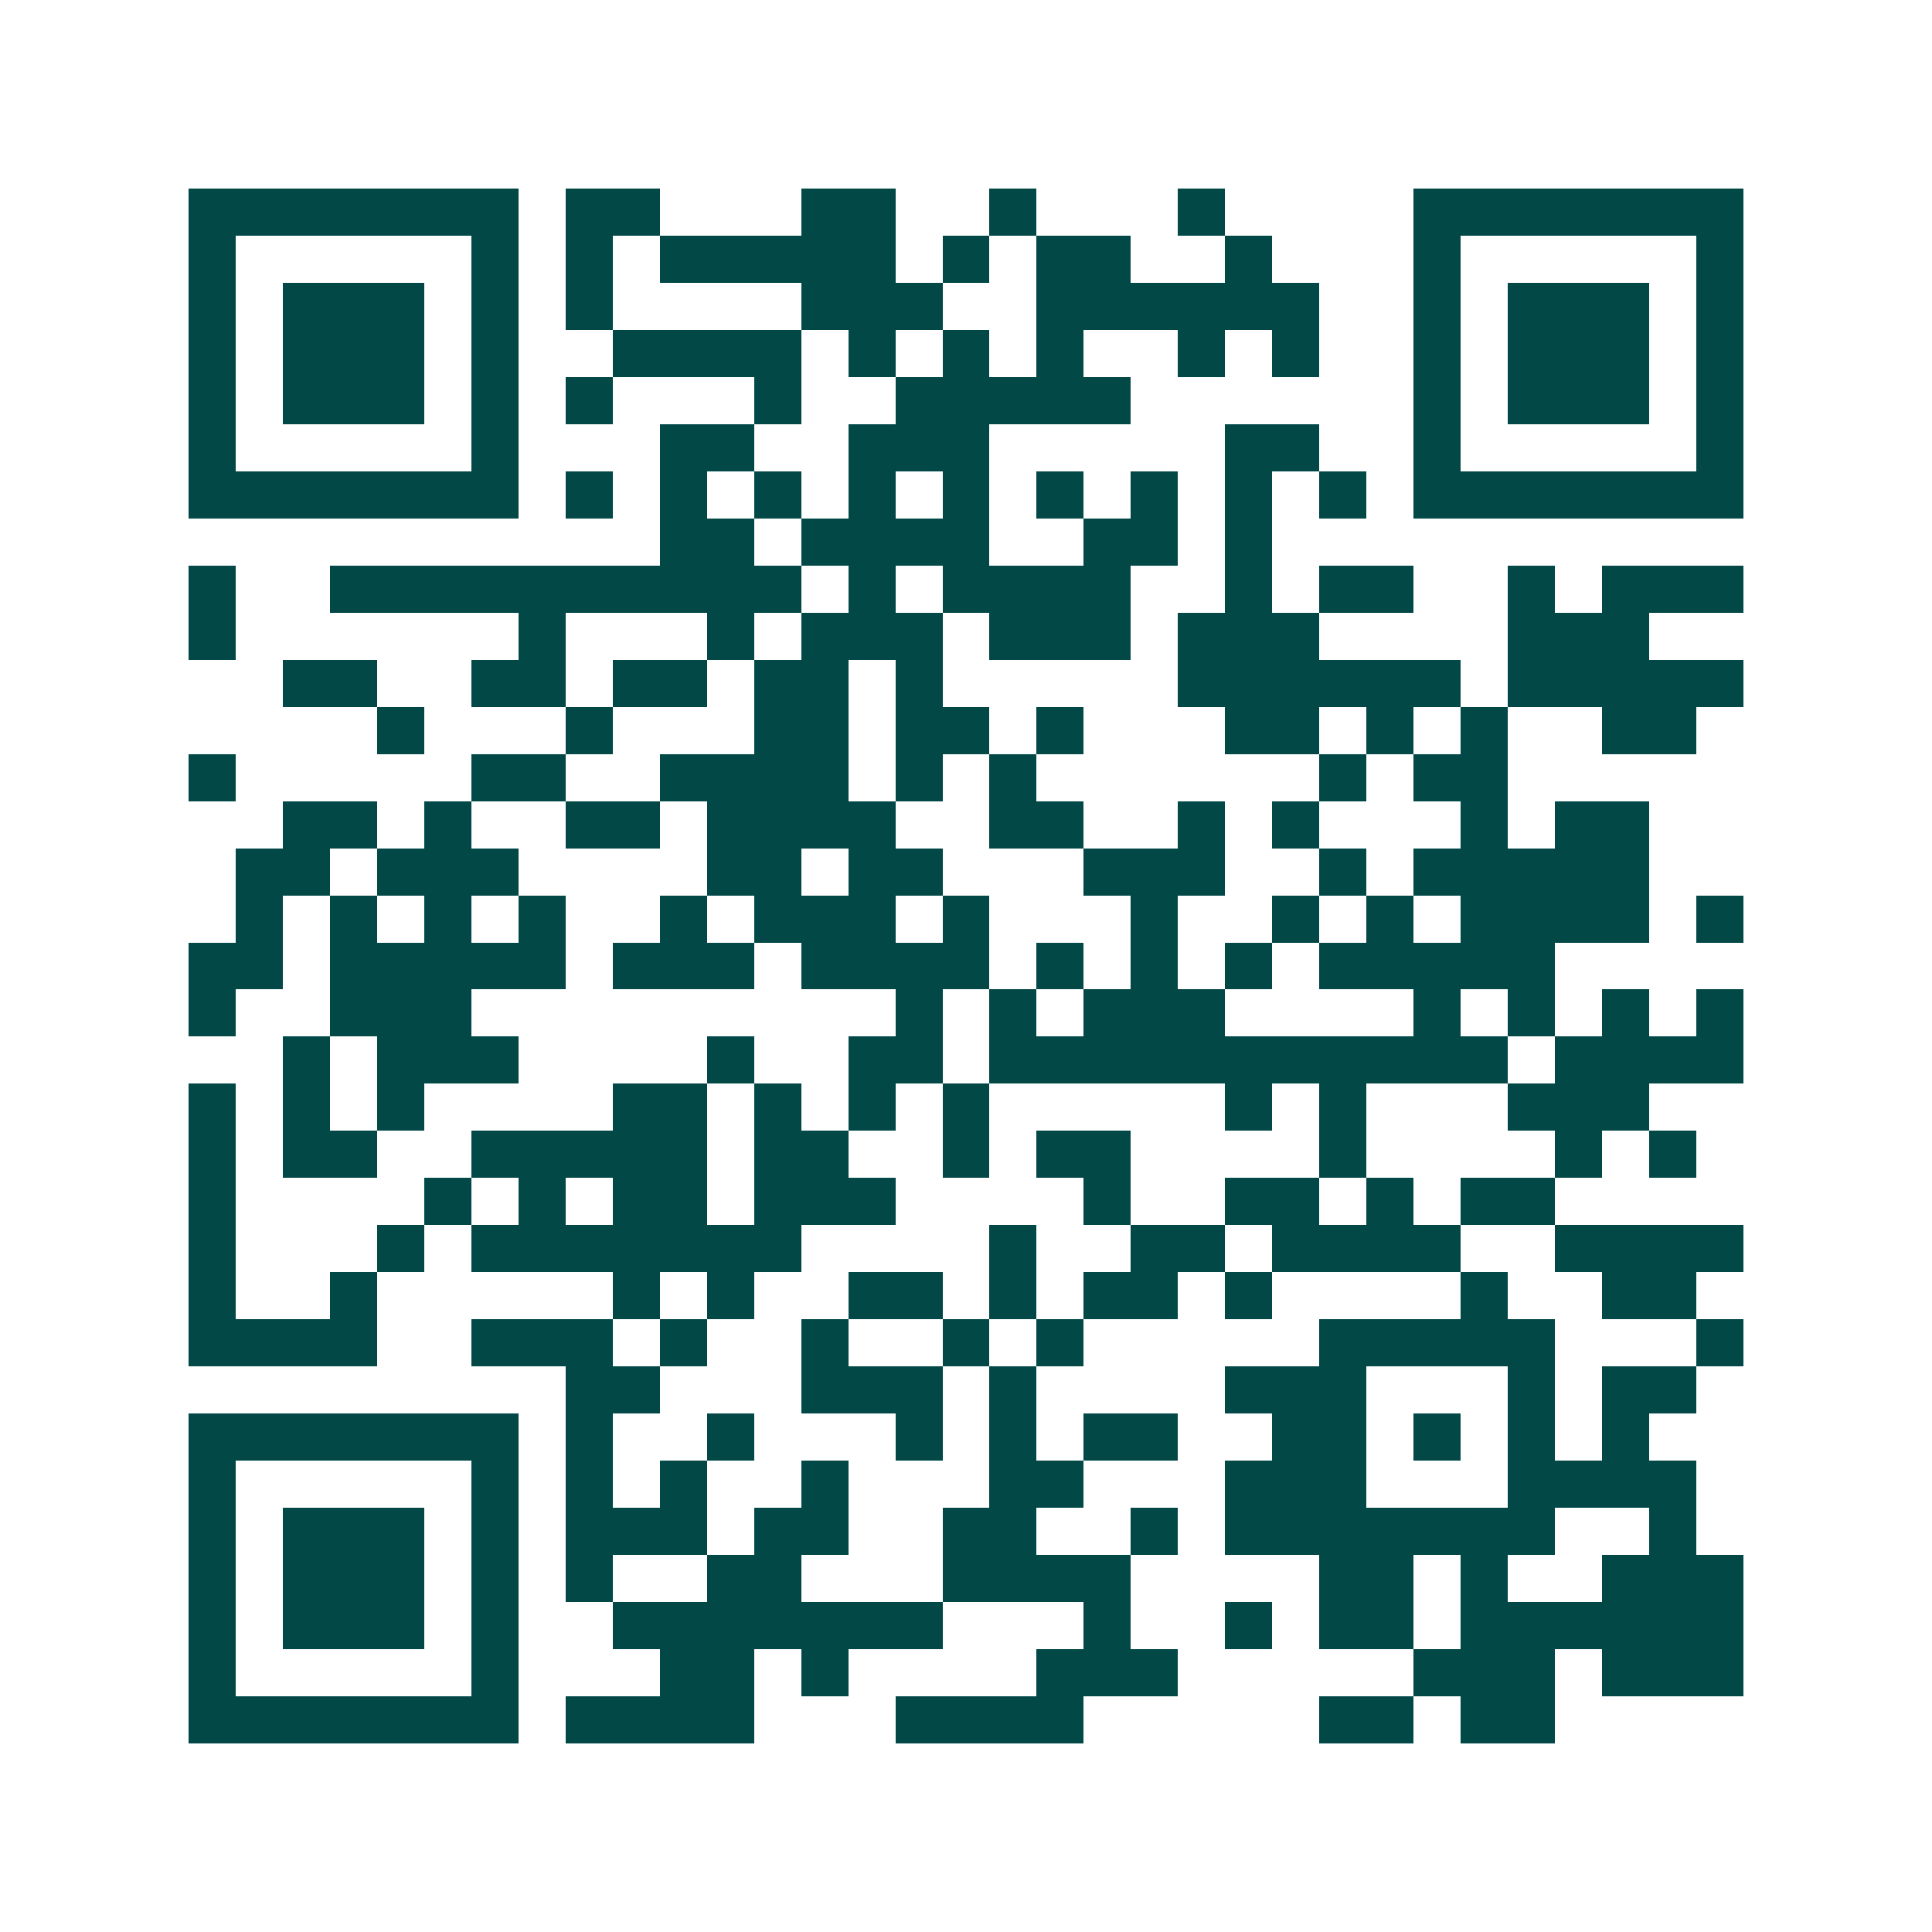 <svg xmlns="http://www.w3.org/2000/svg" width="200" height="200" viewBox="0 0 41 41" shape-rendering="crispEdges"><path fill="#ffffff" d="M0 0h41v41H0z"/><path stroke="#014847" d="M4 4.5h7m1 0h2m3 0h2m2 0h1m3 0h1m4 0h7M4 5.5h1m5 0h1m1 0h1m1 0h5m1 0h1m1 0h2m2 0h1m3 0h1m5 0h1M4 6.5h1m1 0h3m1 0h1m1 0h1m4 0h3m2 0h6m2 0h1m1 0h3m1 0h1M4 7.5h1m1 0h3m1 0h1m2 0h4m1 0h1m1 0h1m1 0h1m2 0h1m1 0h1m2 0h1m1 0h3m1 0h1M4 8.5h1m1 0h3m1 0h1m1 0h1m3 0h1m2 0h5m6 0h1m1 0h3m1 0h1M4 9.5h1m5 0h1m3 0h2m2 0h3m5 0h2m2 0h1m5 0h1M4 10.5h7m1 0h1m1 0h1m1 0h1m1 0h1m1 0h1m1 0h1m1 0h1m1 0h1m1 0h1m1 0h7M14 11.5h2m1 0h4m2 0h2m1 0h1M4 12.5h1m2 0h10m1 0h1m1 0h4m2 0h1m1 0h2m2 0h1m1 0h3M4 13.5h1m6 0h1m3 0h1m1 0h3m1 0h3m1 0h3m4 0h3M6 14.5h2m2 0h2m1 0h2m1 0h2m1 0h1m5 0h6m1 0h5M8 15.5h1m3 0h1m3 0h2m1 0h2m1 0h1m3 0h2m1 0h1m1 0h1m2 0h2M4 16.5h1m5 0h2m2 0h4m1 0h1m1 0h1m6 0h1m1 0h2M6 17.5h2m1 0h1m2 0h2m1 0h4m2 0h2m2 0h1m1 0h1m3 0h1m1 0h2M5 18.5h2m1 0h3m4 0h2m1 0h2m3 0h3m2 0h1m1 0h5M5 19.5h1m1 0h1m1 0h1m1 0h1m2 0h1m1 0h3m1 0h1m3 0h1m2 0h1m1 0h1m1 0h4m1 0h1M4 20.5h2m1 0h5m1 0h3m1 0h4m1 0h1m1 0h1m1 0h1m1 0h5M4 21.5h1m2 0h3m9 0h1m1 0h1m1 0h3m4 0h1m1 0h1m1 0h1m1 0h1M6 22.5h1m1 0h3m4 0h1m2 0h2m1 0h11m1 0h4M4 23.5h1m1 0h1m1 0h1m4 0h2m1 0h1m1 0h1m1 0h1m5 0h1m1 0h1m3 0h3M4 24.5h1m1 0h2m2 0h5m1 0h2m2 0h1m1 0h2m4 0h1m4 0h1m1 0h1M4 25.5h1m4 0h1m1 0h1m1 0h2m1 0h3m4 0h1m2 0h2m1 0h1m1 0h2M4 26.5h1m3 0h1m1 0h7m4 0h1m2 0h2m1 0h4m2 0h4M4 27.5h1m2 0h1m5 0h1m1 0h1m2 0h2m1 0h1m1 0h2m1 0h1m4 0h1m2 0h2M4 28.5h4m2 0h3m1 0h1m2 0h1m2 0h1m1 0h1m5 0h5m3 0h1M12 29.5h2m3 0h3m1 0h1m4 0h3m3 0h1m1 0h2M4 30.5h7m1 0h1m2 0h1m3 0h1m1 0h1m1 0h2m2 0h2m1 0h1m1 0h1m1 0h1M4 31.5h1m5 0h1m1 0h1m1 0h1m2 0h1m3 0h2m3 0h3m3 0h4M4 32.5h1m1 0h3m1 0h1m1 0h3m1 0h2m2 0h2m2 0h1m1 0h7m2 0h1M4 33.5h1m1 0h3m1 0h1m1 0h1m2 0h2m3 0h4m4 0h2m1 0h1m2 0h3M4 34.5h1m1 0h3m1 0h1m2 0h7m3 0h1m2 0h1m1 0h2m1 0h6M4 35.5h1m5 0h1m3 0h2m1 0h1m4 0h3m5 0h3m1 0h3M4 36.5h7m1 0h4m3 0h4m5 0h2m1 0h2"/></svg>
